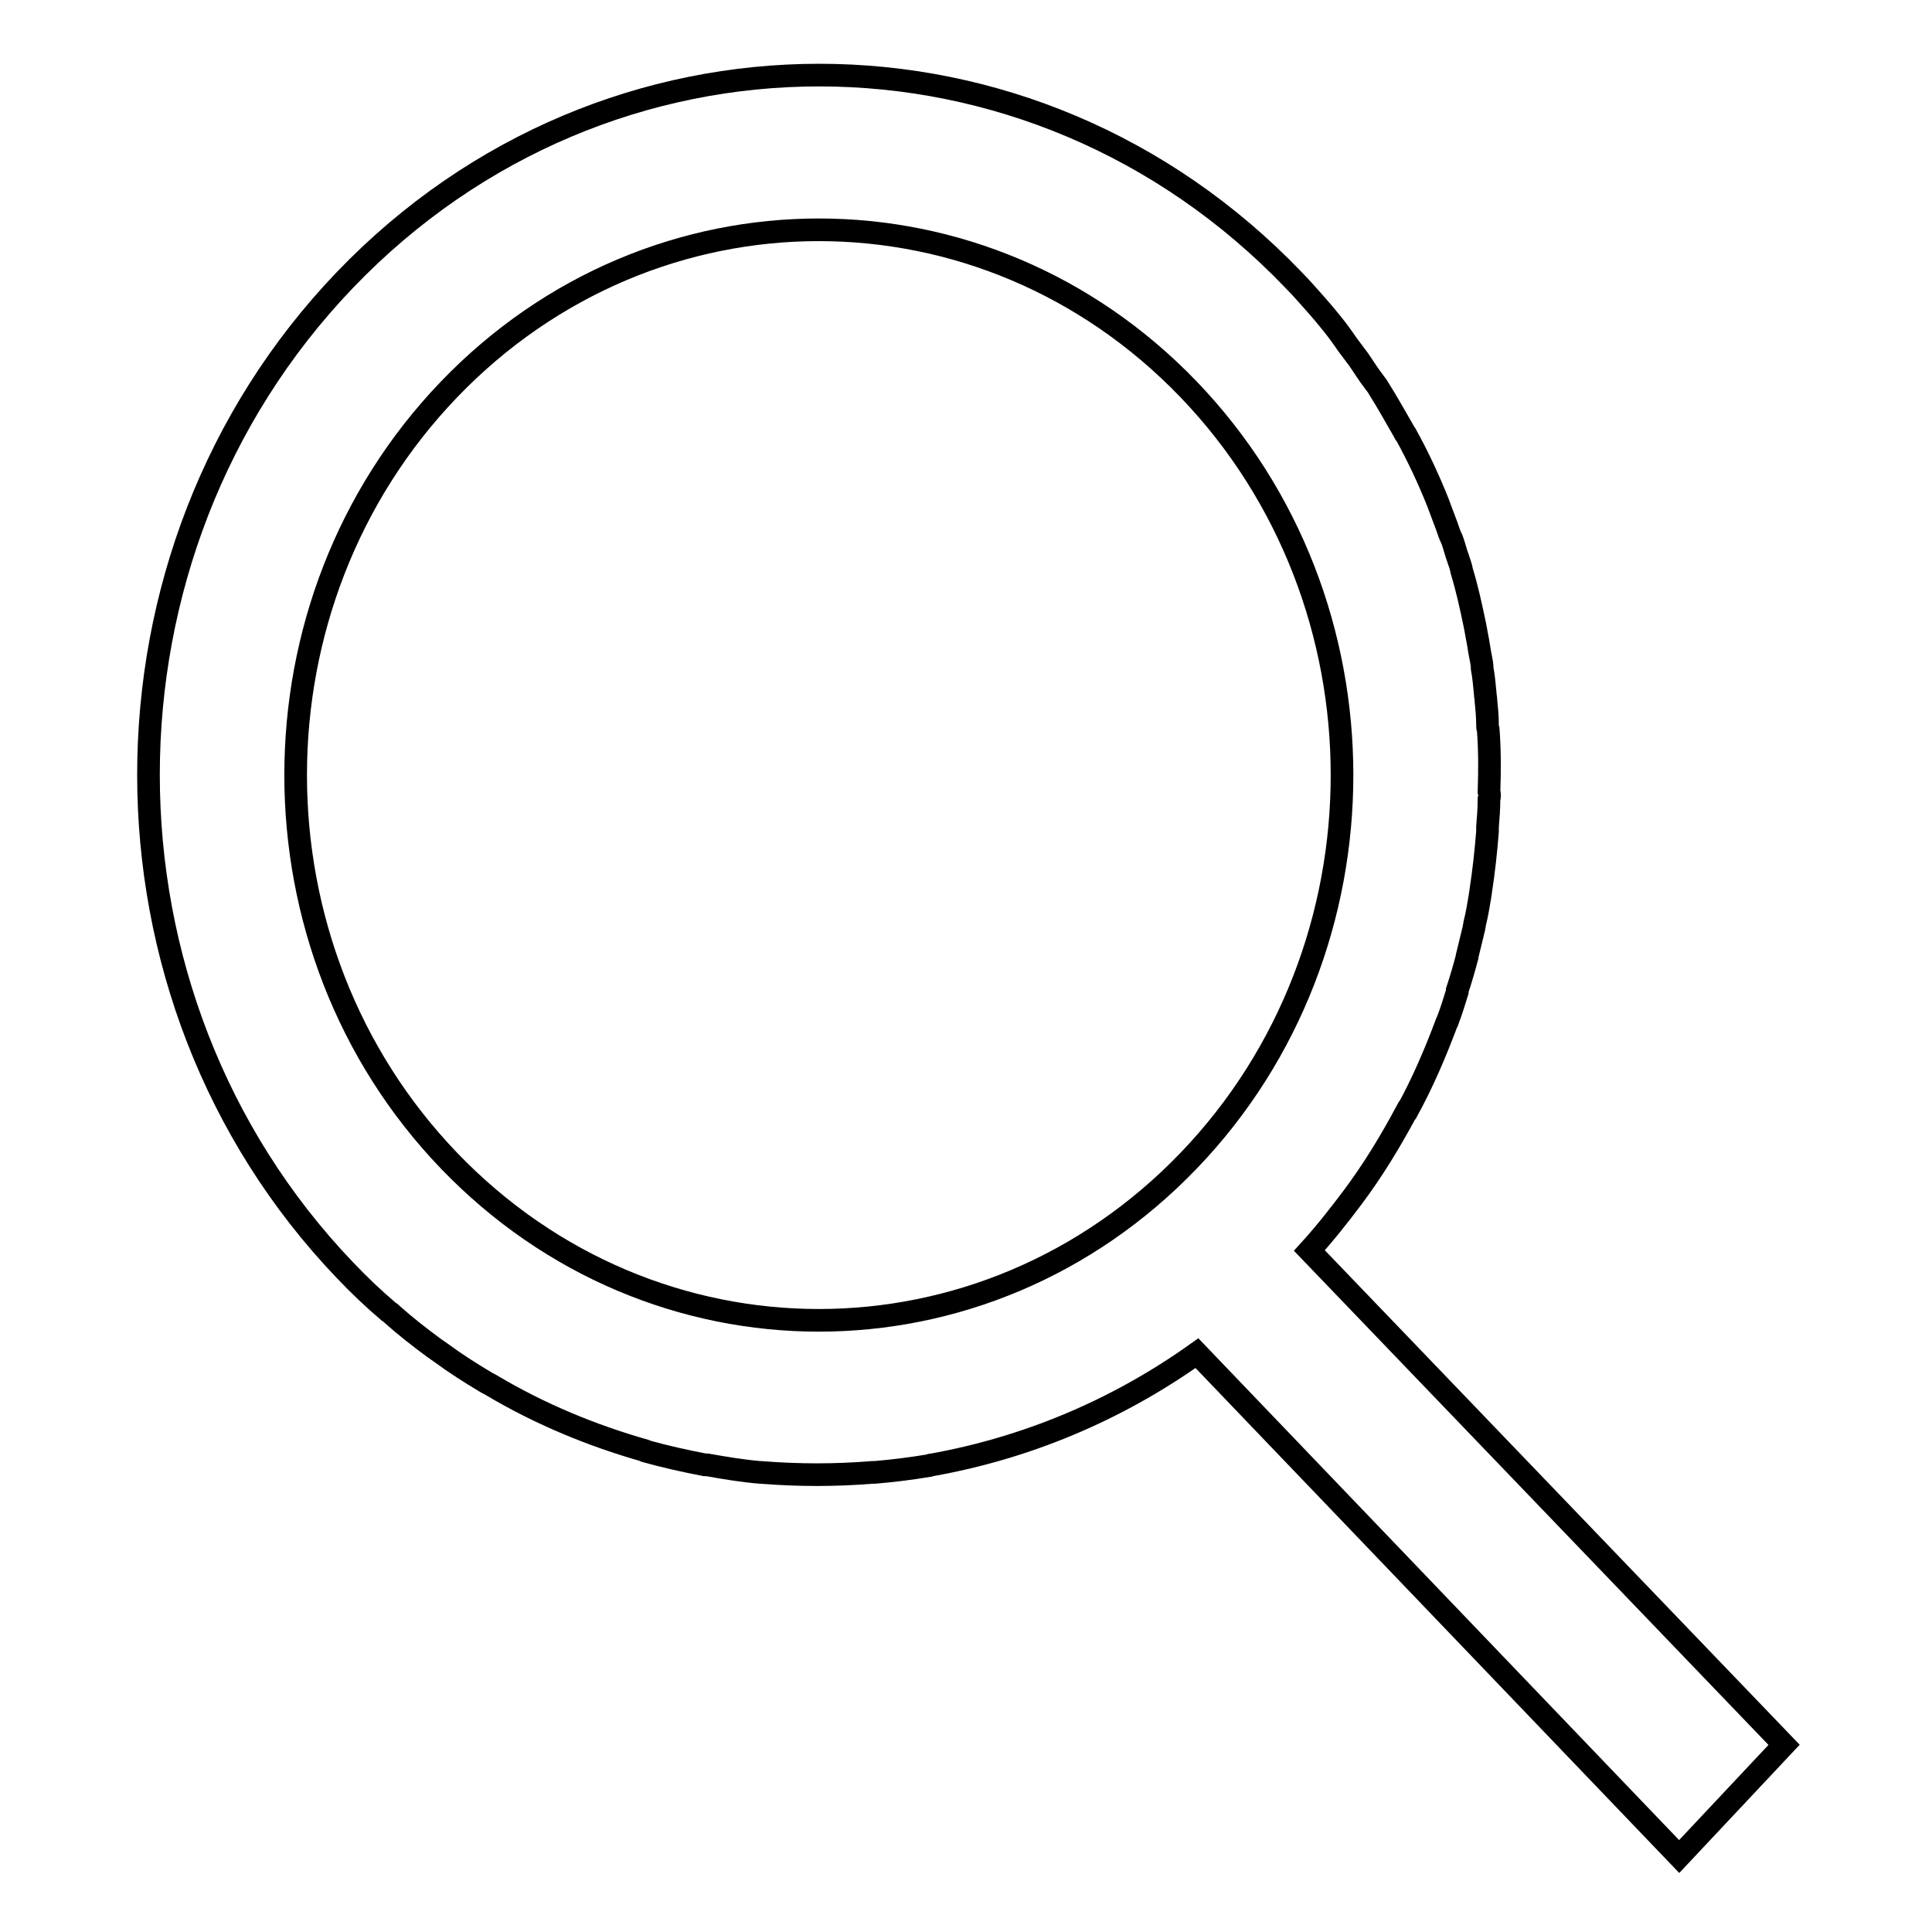 <?xml version="1.0" encoding="utf-8"?>
<!-- Svg Vector Icons : http://www.onlinewebfonts.com/icon -->
<!DOCTYPE svg PUBLIC "-//W3C//DTD SVG 1.1//EN" "http://www.w3.org/Graphics/SVG/1.1/DTD/svg11.dtd">
<svg version="1.1" xmlns="http://www.w3.org/2000/svg" xmlns:xlink="http://www.w3.org/1999/xlink" x="0px" y="0px" viewBox="0 0 256 256" enable-background="new 0 0 256 256" xml:space="preserve">
<g><g><path stroke-width="3" fill-opacity="0" stroke="#000000"  d="M197.3,105.9c0,1.2-0.1,2.5-0.2,3.7c0,0.2,0,0.4,0,0.6l0,0c-0.2,2.6-0.5,5.3-0.9,7.9l0,0c0,0.2-0.1,0.5-0.1,0.7l0,0c-0.2,1.2-0.4,2.4-0.7,3.6l0,0c0,0.2-0.1,0.4-0.1,0.6l0,0c-0.3,1.2-0.6,2.5-0.9,3.7l0,0c0,0,0,0.1,0,0.1c-0.4,1.5-0.8,2.9-1.3,4.4c0,0,0,0.1,0,0.2l0,0c-0.4,1.3-0.8,2.6-1.3,3.9c0,0.1,0,0.1-0.1,0.2l0,0c-1.5,4-3.2,8-5.3,11.8l0,0c0,0,0,0.1-0.1,0.1l0,0c-2.1,3.9-4.4,7.7-7.1,11.3c0,0,0,0,0,0l0,0c-1.8,2.4-3.7,4.8-5.7,7l62.9,65.5L222.5,246l-63.9-66.7c-10.8,7.7-22.8,12.6-35.1,14.8l0,0c-0.1,0-0.2,0-0.4,0.1l0,0c-2.4,0.4-4.8,0.7-7.2,0.9c-0.1,0-0.2,0-0.3,0l0,0c-4.9,0.4-9.8,0.4-14.8,0l0,0c0,0-0.1,0-0.1,0c-2.4-0.2-4.7-0.6-7-1l0,0c-0.1,0-0.2,0-0.3,0c-2.6-0.5-5.3-1.1-7.8-1.8c-0.1,0-0.1,0-0.2-0.1l0,0c-7-2-13.8-4.8-20.2-8.6l0,0c-0.3-0.2-0.6-0.3-0.9-0.5l0,0c-2-1.2-3.9-2.4-5.8-3.8l0,0c-0.3-0.2-0.7-0.5-1-0.7l0,0c-1.9-1.4-3.7-2.8-5.5-4.4l0,0c-0.1-0.1-0.3-0.3-0.5-0.4c-2-1.7-3.9-3.5-5.8-5.5C11,132,11,73.3,45.7,37.1c34.7-36.2,91-36.2,125.7,0c1.1,1.1,2.1,2.3,3.1,3.4l0,0c1.4,1.6,2.8,3.3,4,5.1l0,0c0.5,0.7,1,1.3,1.5,2c0.7,1,1.3,2,2,2.9c0.2,0.3,0.5,0.6,0.7,1l0,0c1.2,1.9,2.3,3.9,3.4,5.8l0,0c0,0.1,0.1,0.2,0.2,0.3c1.6,2.9,3,5.9,4.2,8.9c0.1,0.3,0.2,0.5,0.3,0.8l0,0c0.3,0.8,0.6,1.6,0.9,2.4l0,0c0.2,0.6,0.4,1.2,0.7,1.8l0,0c0.3,0.8,0.5,1.7,0.8,2.5l0,0c0.2,0.6,0.4,1.1,0.5,1.7c0.7,2.3,1.2,4.6,1.7,7l0,0c0.1,0.5,0.2,1,0.3,1.6l0,0c0.2,0.9,0.3,1.9,0.5,2.8l0,0c0.1,0.5,0.2,1,0.2,1.5l0,0c0.2,1.1,0.3,2.2,0.4,3.3c0,0.3,0.1,0.6,0.1,1l0,0c0.1,1,0.2,2,0.2,3.1l0,0c0,0.2,0,0.5,0.1,0.7c0.2,2.7,0.2,5.4,0.1,8.2l0,0C197.4,105.2,197.4,105.6,197.3,105.9L197.3,105.9z M157.5,51.6c-27.1-28.2-70.9-28.2-98,0c-27.1,28.2-27.1,74,0,102.2c27.1,28.2,70.9,28.2,98,0C184.6,125.6,184.6,79.8,157.5,51.6z"/></g></g>
</svg>
